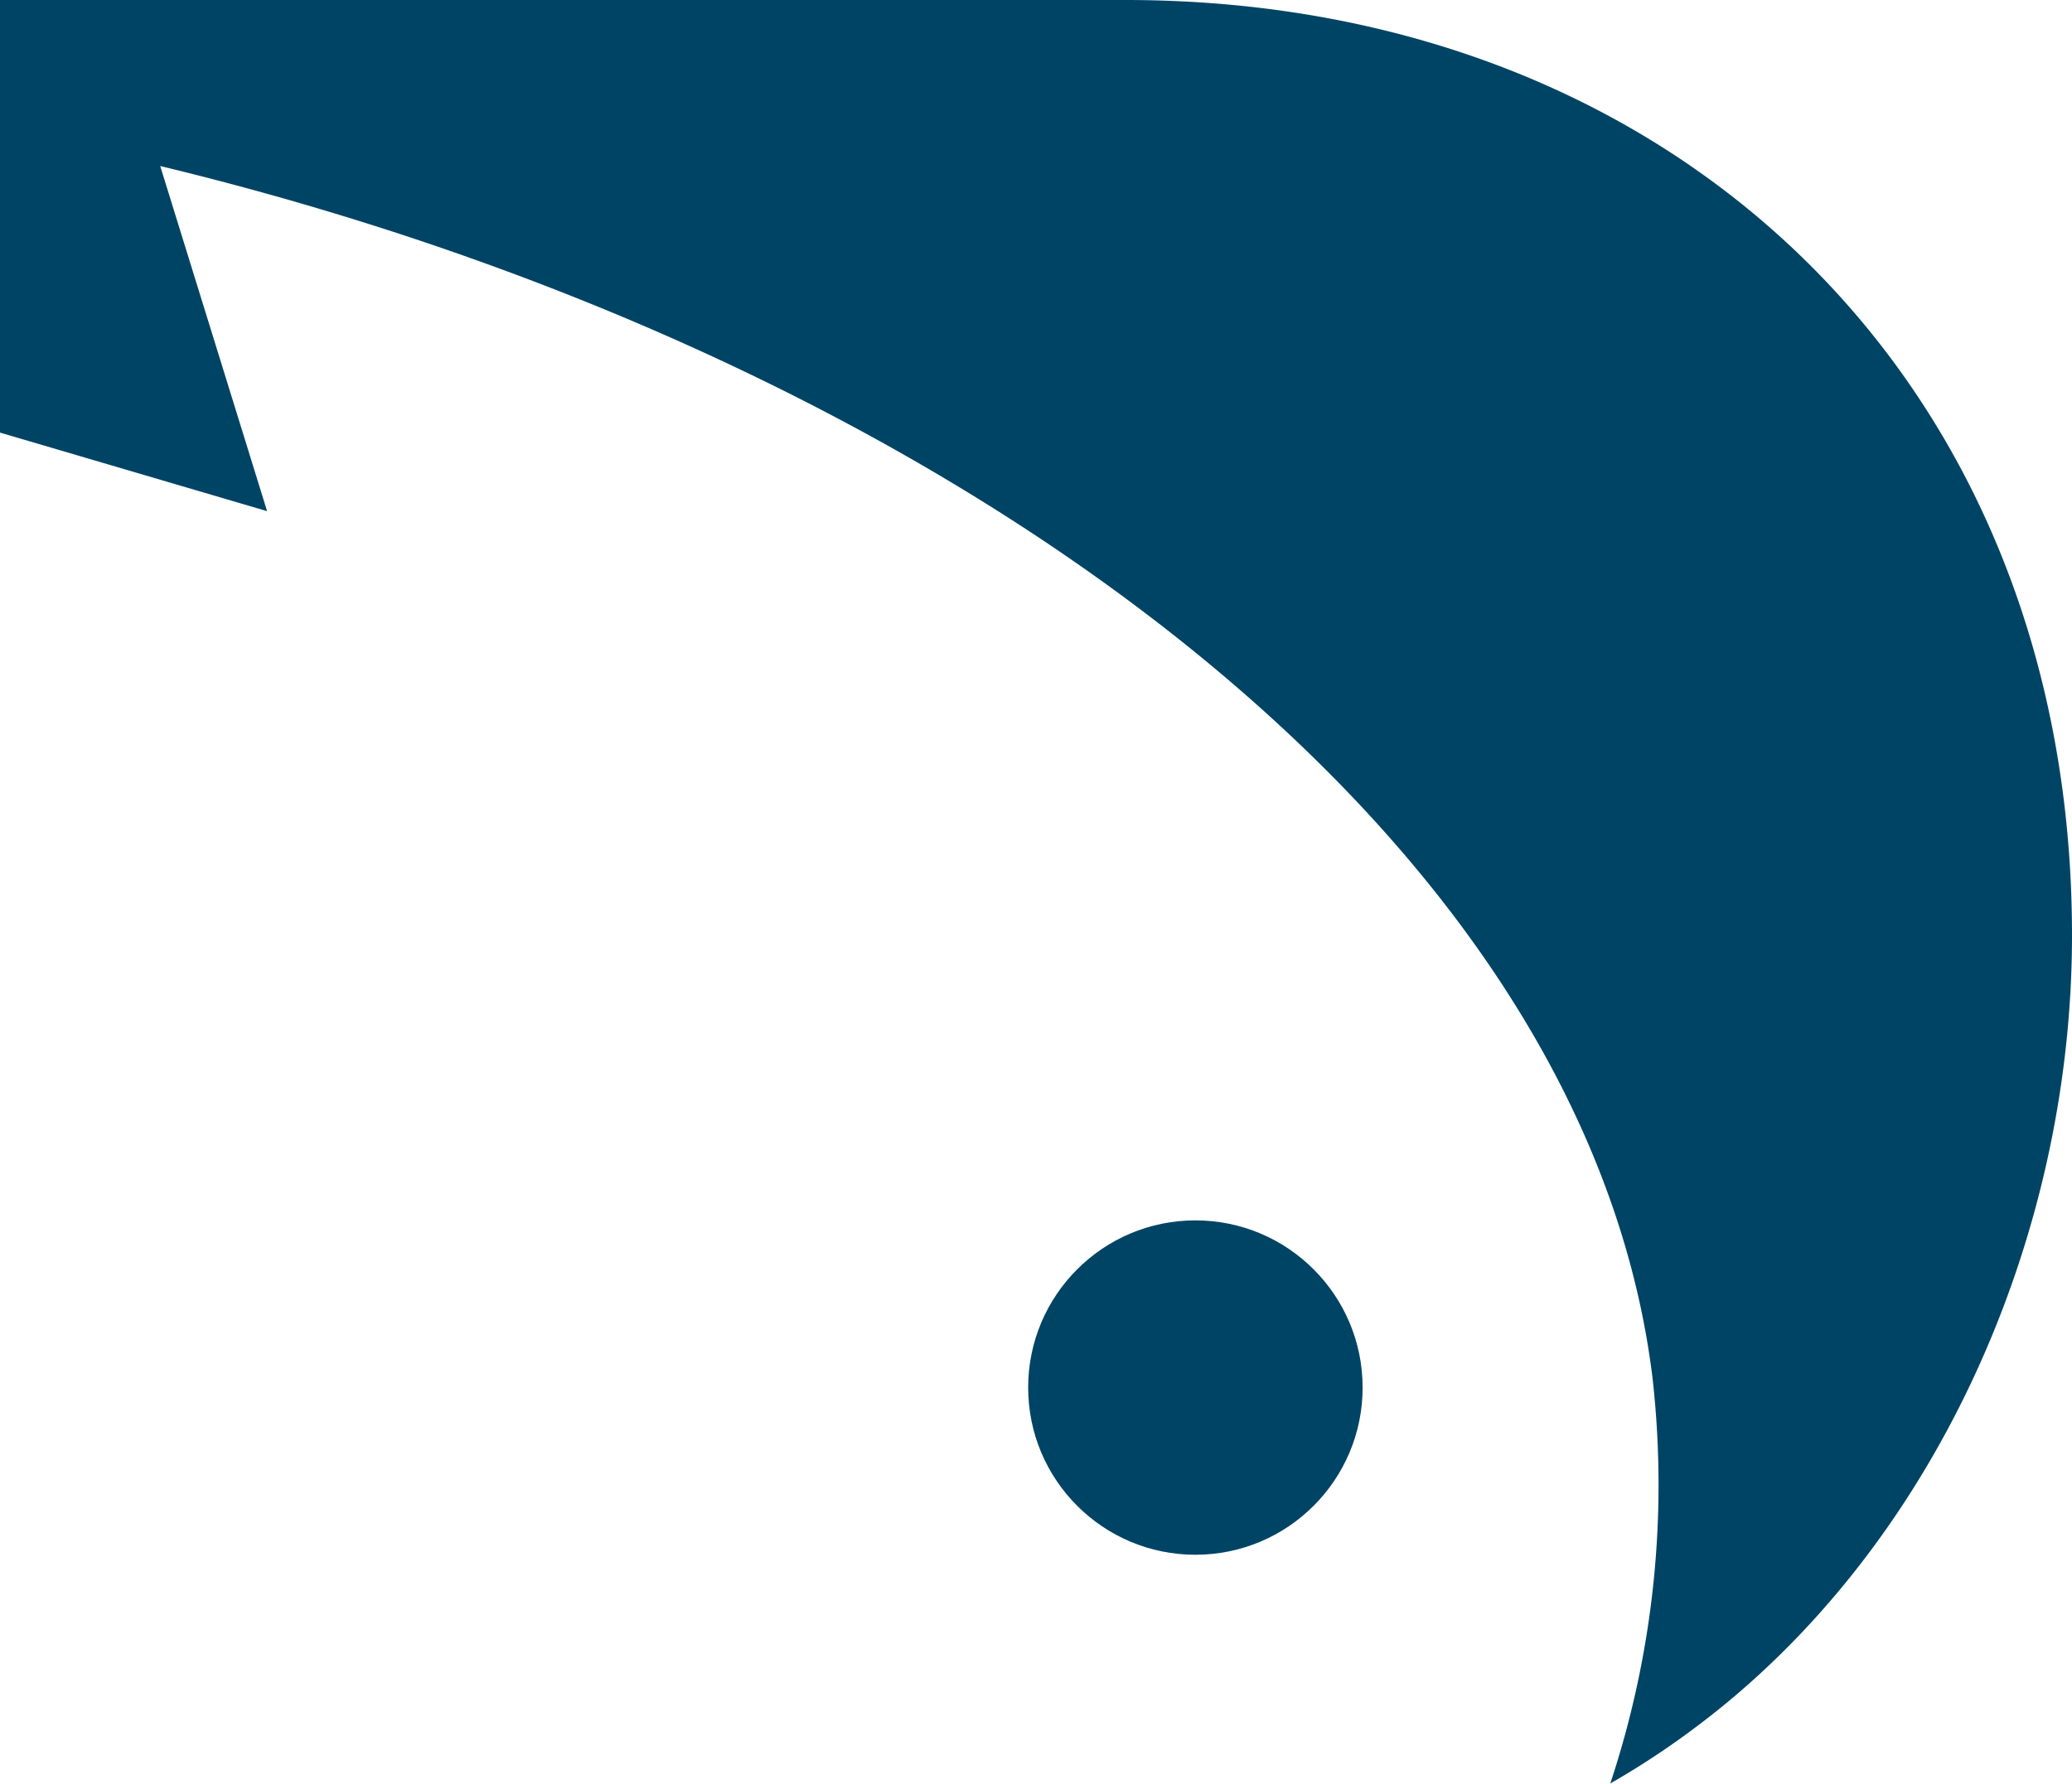 <svg xmlns="http://www.w3.org/2000/svg" viewBox="0 0 88.59 76.29"><defs><style>
.cls-1 {
    fill:#004465;
}

@media (prefers-color-scheme: dark) {
    .cls-1 {
        fill: #FFD200;
    }
}
</style></defs><g id="Layer_2" data-name="Layer 2"><g id="Layer_1-2" data-name="Layer 1"><path class="cls-1" d="M0,18.5V0H48.12C71.61,0,88.59,16.3,88.59,40c0,13.13-6,26.31-16.07,33.85a34.91,34.91,0,0,1-3.67,2.42,40.59,40.59,0,0,0,1.8-17.38C67.79,35.69,40.94,15.33,6.85,7.1l4.57,14.76Z"/><circle class="cls-1" cx="51.11" cy="59.34" r="7.15"/></g></g></svg>